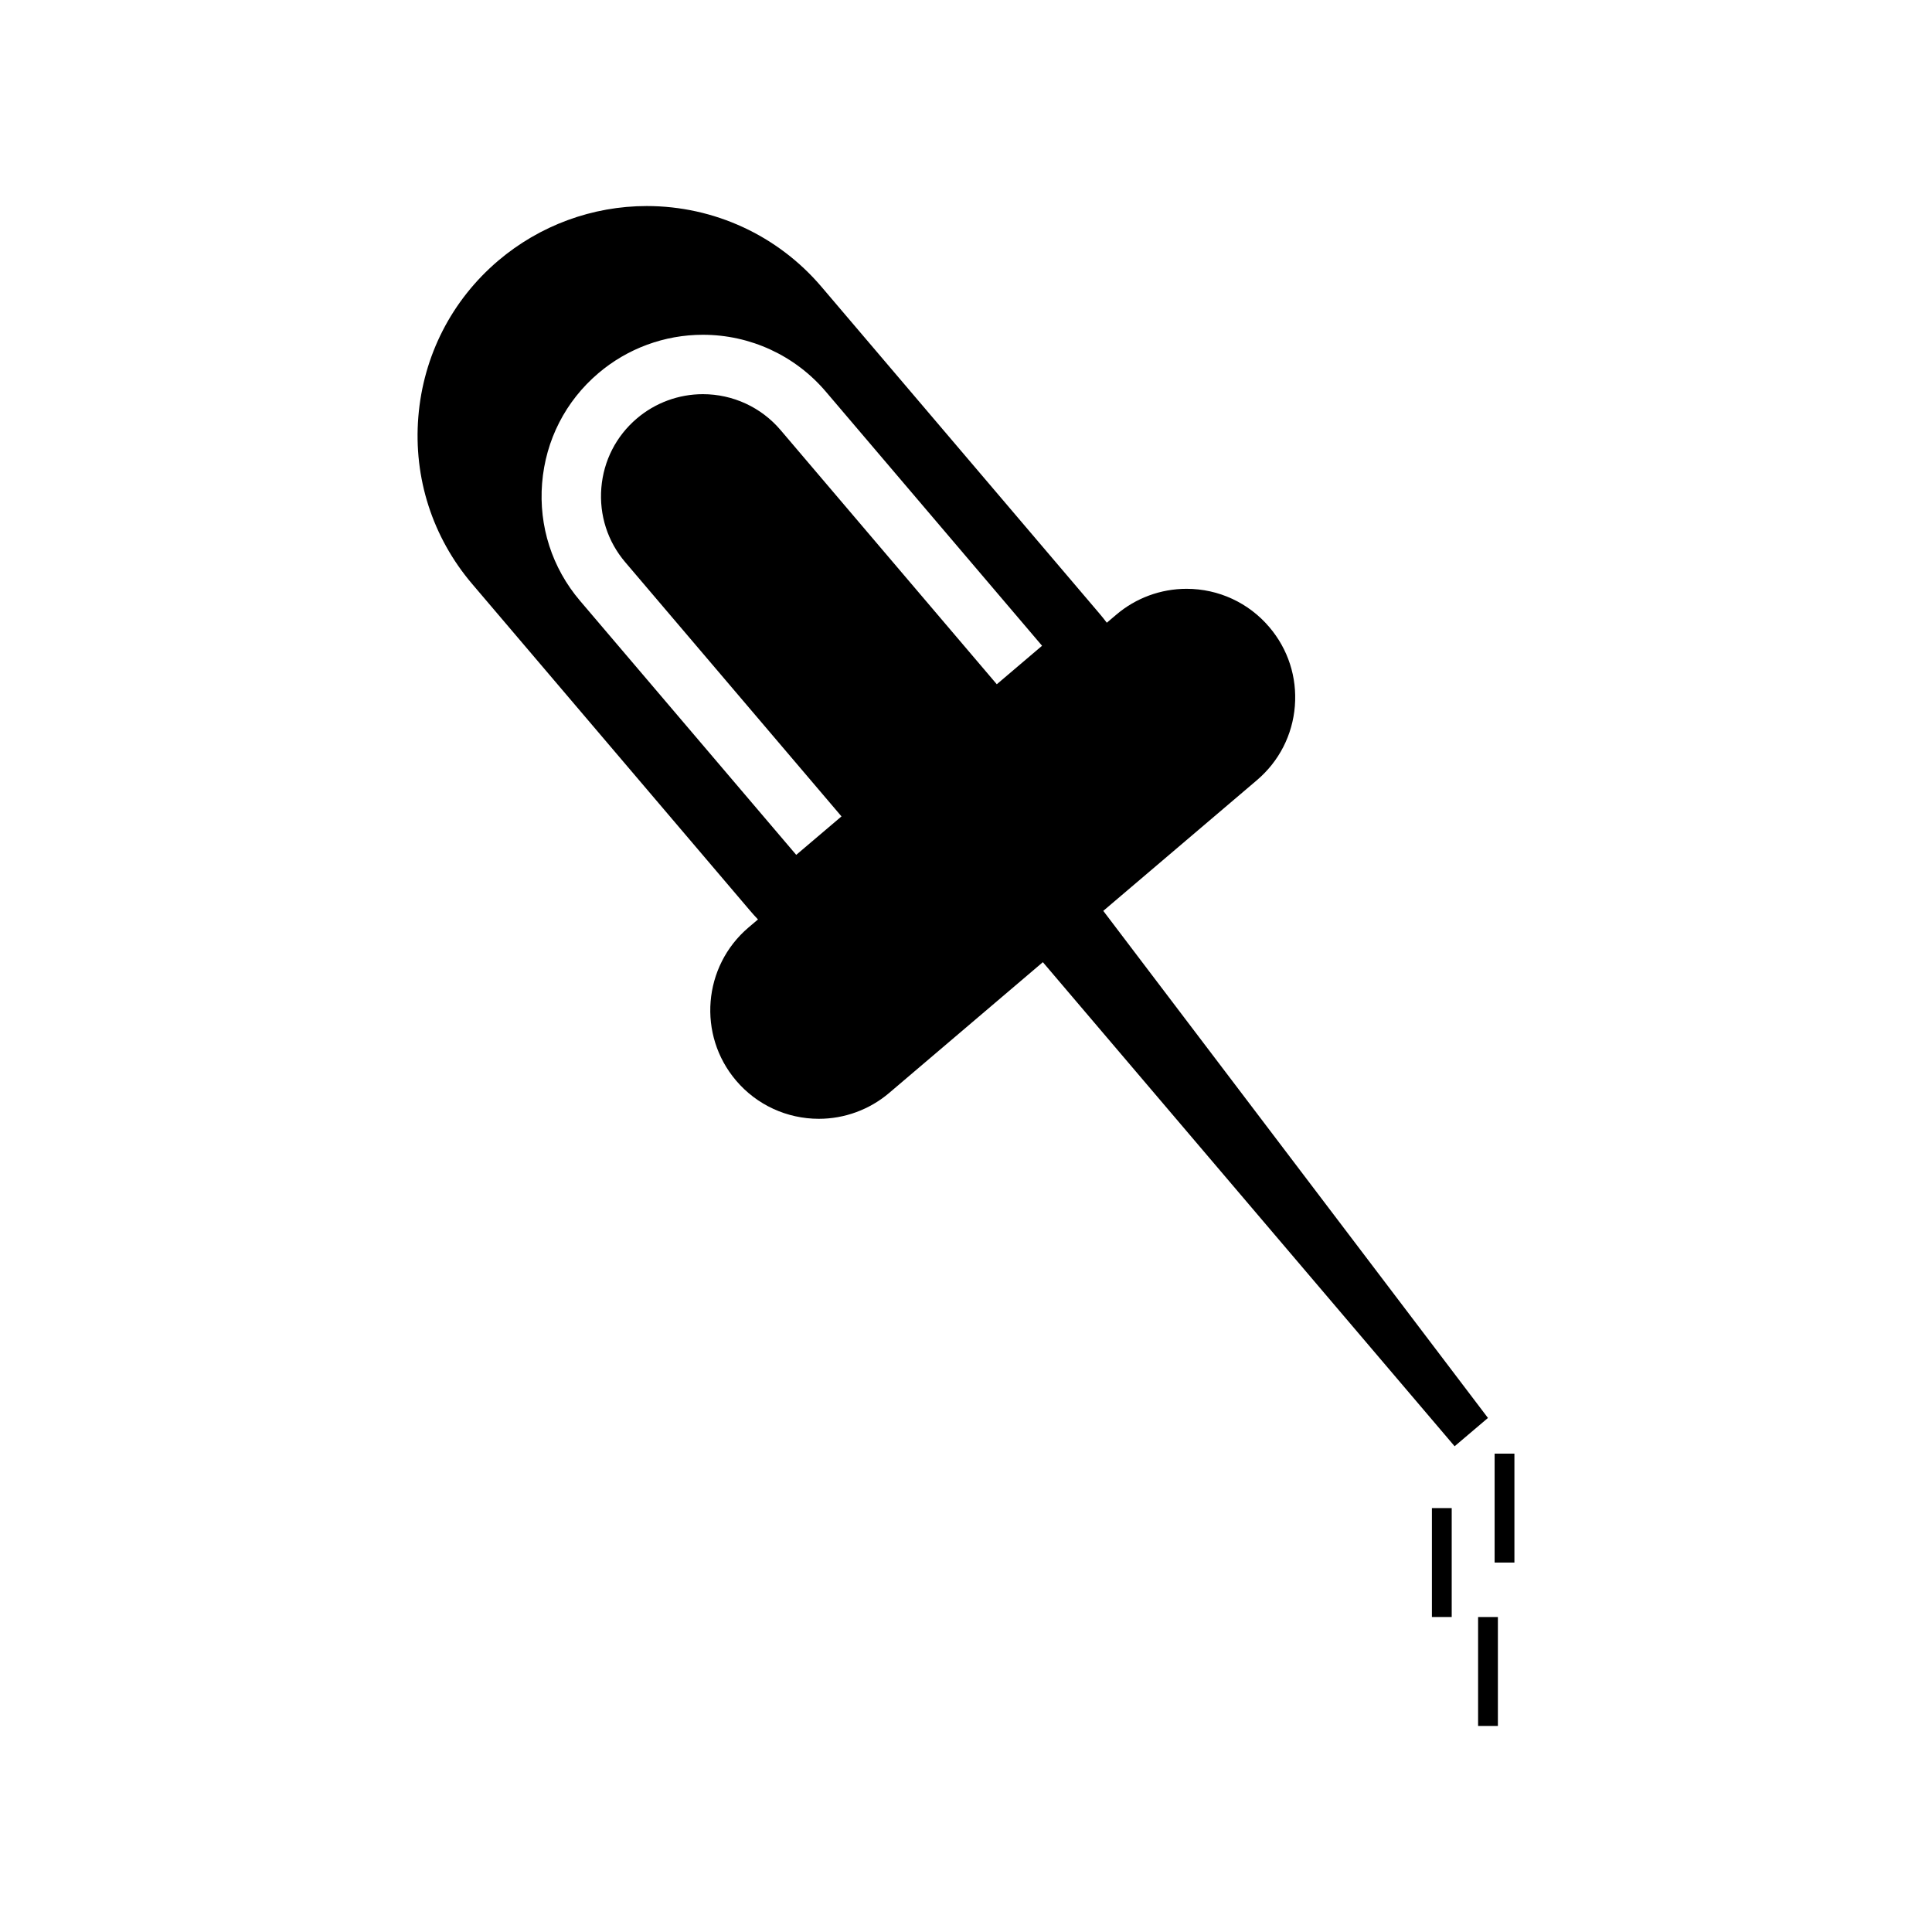 <?xml version="1.0" encoding="UTF-8"?>
<!-- Uploaded to: SVG Repo, www.svgrepo.com, Generator: SVG Repo Mixer Tools -->
<svg fill="#000000" width="800px" height="800px" version="1.1" viewBox="144 144 512 512" xmlns="http://www.w3.org/2000/svg">
 <g>
  <path d="m436.38 385.39 40.734-34.652c5.852-4.984 9.422-11.953 10.035-19.613 0.613-7.672-1.805-15.113-6.773-20.941-5.465-6.445-13.449-10.145-21.926-10.145-6.824 0-13.445 2.434-18.629 6.859l-2.508 2.129c-0.645-0.852-1.312-1.691-2.012-2.508l-73.602-86.516c-11.566-13.602-28.445-21.402-46.312-21.402-14.391 0-28.367 5.144-39.355 14.48-12.348 10.5-19.863 25.207-21.172 41.402-1.309 16.195 3.758 31.914 14.258 44.258l73.598 86.523c0.688 0.812 1.406 1.609 2.152 2.398l-2.516 2.137c-12.09 10.285-13.562 28.48-3.281 40.566 5.465 6.438 13.457 10.129 21.93 10.129 6.816 0 13.441-2.434 18.637-6.856l40.73-34.656 109.12 128.29 8.836-7.504zm-28.219-60.055-57.297-67.359c-5.137-6.047-12.648-9.516-20.598-9.516-6.402 0-12.617 2.289-17.492 6.438-5.488 4.664-8.832 11.203-9.414 18.41-0.578 7.211 1.668 14.199 6.336 19.68l57.309 67.367-11.996 10.191-57.309-67.348c-7.394-8.691-10.953-19.75-10.035-31.148 0.918-11.41 6.215-21.758 14.906-29.141 7.715-6.57 17.551-10.191 27.688-10.191 12.574 0 24.449 5.488 32.59 15.062l57.309 67.352z"/>
  <path d="m540.09 529.23h5.246v28.863h-5.246z"/>
  <path d="m523.47 543.66h5.246v28.863h-5.246z"/>
  <path d="m535.71 572.53h5.246v28.863h-5.246z"/>
 </g>
</svg>